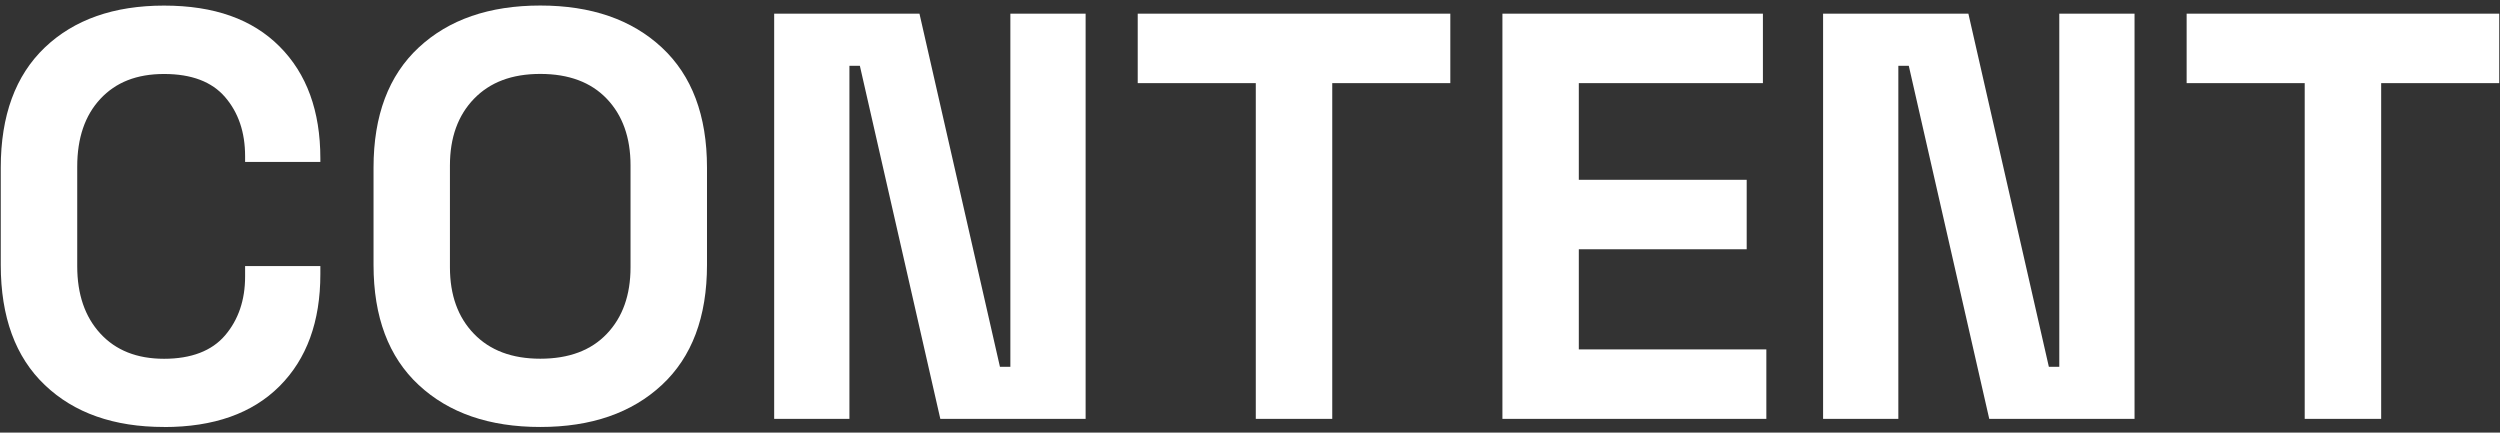 <?xml version="1.0" encoding="UTF-8"?>
<svg id="Layer_1" xmlns="http://www.w3.org/2000/svg" version="1.1" viewBox="0 0 393 68">
  <rect x="0" y="0" width="393" height="68" fill="#333333" stroke="none"/>
  <!-- Generator: Adobe Illustrator 29.8.1, SVG Export Plug-In . SVG Version: 2.1.1 Build 2)  -->
  <defs>
    <style>
      .st0 {
        fill: #fff;
      }
    </style>
  </defs>
  <path class="st0" d="M25.79,67.12c-7.89,0-14.14-2.2-18.75-6.6C2.43,56.13.12,49.83.12,41.64v-15.29C.12,18.17,2.43,11.87,7.04,7.47,11.65,3.08,17.9.88,25.79.88s13.88,2.14,18.15,6.42c4.28,4.28,6.42,10.15,6.42,17.61v.55h-11.83v-.91c0-3.76-1.05-6.85-3.14-9.28-2.09-2.43-5.29-3.64-9.6-3.64s-7.58,1.31-10.01,3.91c-2.43,2.61-3.64,6.16-3.64,10.65v15.65c0,4.43,1.21,7.96,3.64,10.6,2.43,2.64,5.76,3.96,10.01,3.96s7.51-1.23,9.6-3.69,3.14-5.54,3.14-9.24v-1.64h11.83v1.27c0,7.46-2.14,13.33-6.42,17.61-4.28,4.28-10.33,6.42-18.15,6.42Z"/>
  <path class="st0" d="M84.93,67.12c-8.01,0-14.38-2.2-19.11-6.6-4.73-4.4-7.1-10.69-7.1-18.88v-15.29c0-8.19,2.37-14.48,7.1-18.88,4.73-4.4,11.1-6.6,19.11-6.6s14.38,2.2,19.11,6.6c4.73,4.4,7.1,10.69,7.1,18.88v15.29c0,8.19-2.37,14.49-7.1,18.88-4.73,4.4-11.1,6.6-19.11,6.6ZM84.93,56.39c4.49,0,7.98-1.3,10.46-3.91,2.49-2.61,3.73-6.1,3.73-10.46v-16.02c0-4.37-1.24-7.86-3.73-10.47-2.49-2.61-5.98-3.91-10.46-3.91s-7.9,1.31-10.42,3.91c-2.52,2.61-3.78,6.1-3.78,10.47v16.02c0,4.37,1.26,7.86,3.78,10.46,2.52,2.61,5.99,3.91,10.42,3.91Z"/>
  <path class="st0" d="M121.7,65.85V2.15h22.84l12.65,55.51h1.64V2.15h11.83v63.7h-22.84l-12.65-55.51h-1.64v55.51h-11.83Z"/>
  <path class="st0" d="M197.41,65.85V13.07h-18.56V2.15h49.14v10.92h-18.56v52.78h-12.01Z"/>
  <path class="st0" d="M236.18,65.85V2.15h40.95v10.92h-28.94v15.2h26.39v10.92h-26.39v15.74h29.48v10.92h-41.5Z"/>
  <path class="st0" d="M286.59,65.85V2.15h22.84l12.65,55.51h1.64V2.15h11.83v63.7h-22.84l-12.65-55.51h-1.64v55.51h-11.83Z"/>
  <path class="st0" d="M362.3,65.85V13.07h-18.56V2.15h49.14v10.92h-18.56v52.78h-12.01Z"/>
</svg>